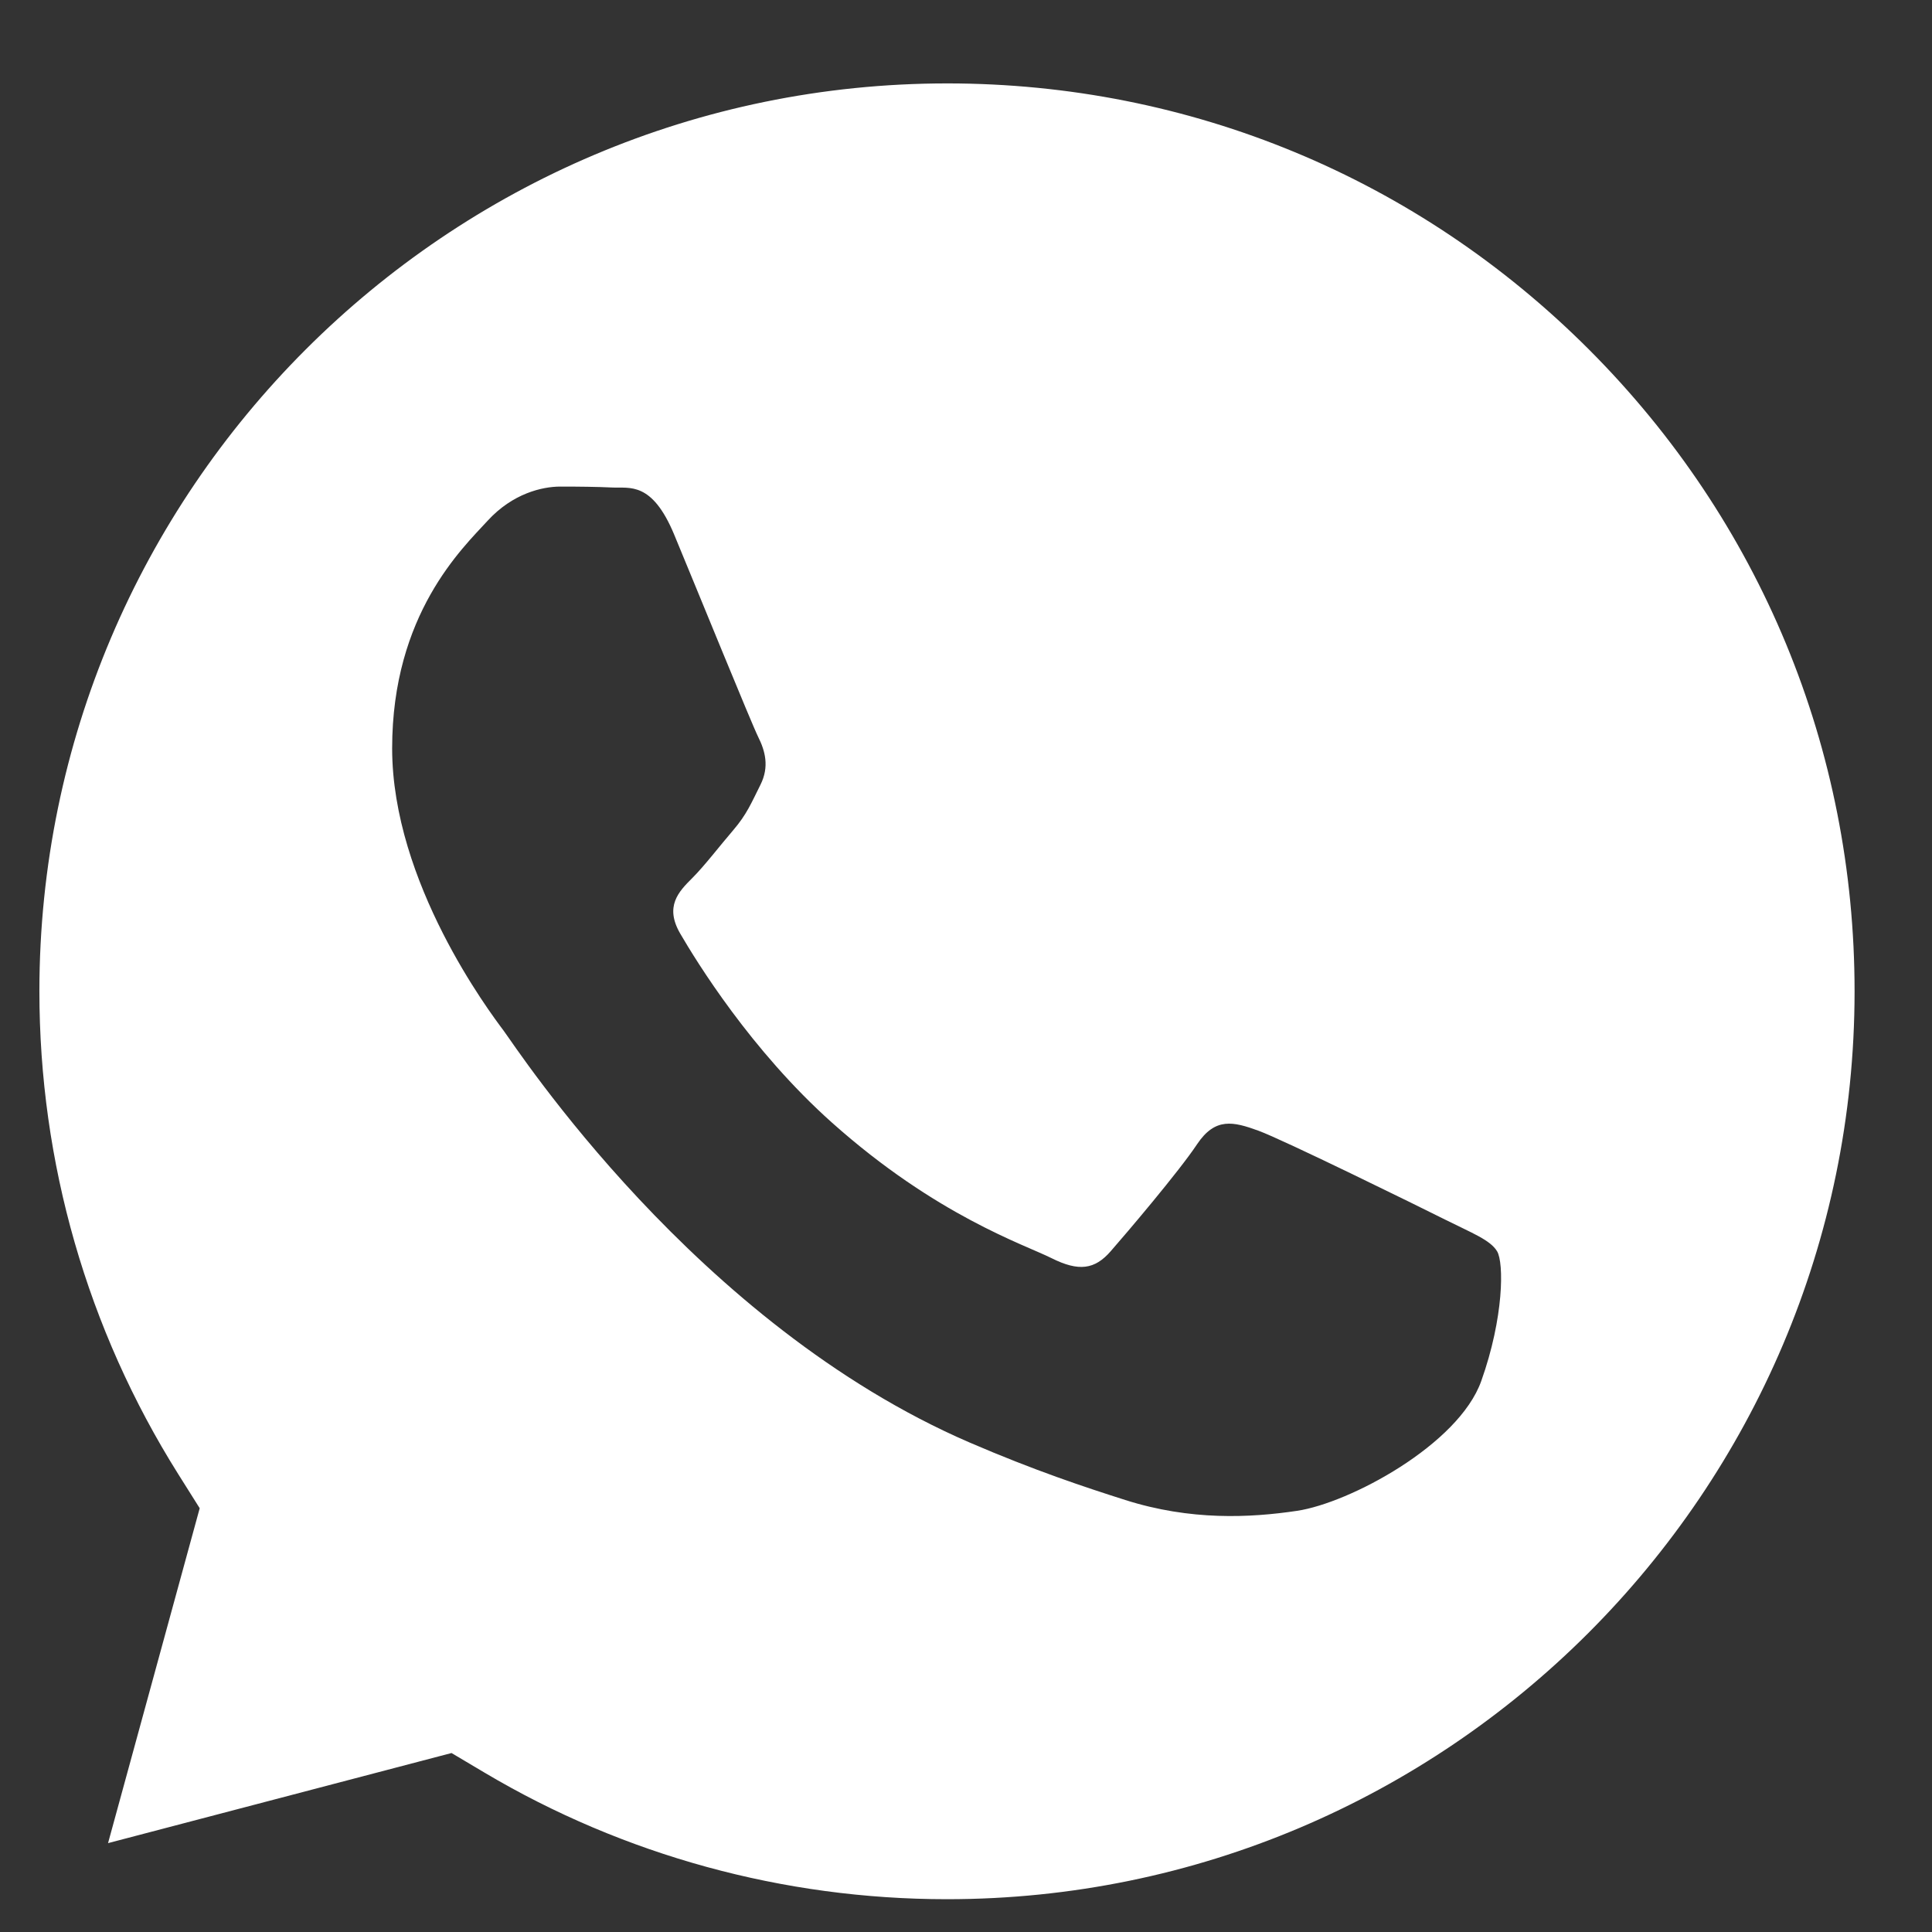 <?xml version="1.0" encoding="UTF-8"?> <svg xmlns="http://www.w3.org/2000/svg" width="41" height="41" viewBox="0 0 41 41" fill="none"><rect x="0" y="0" width="41" height="41" fill="#333333" stroke="none"/> <g clip-path="url(#clip0_215_2)"> <path d="M20.104 1.77C9.48 1.77 0.84 10.409 0.836 21.029C0.834 24.668 1.853 28.212 3.78 31.279L4.238 32.007L2.293 39.114L9.582 37.202L10.286 37.62C13.242 39.375 16.632 40.303 20.089 40.304H20.096C30.712 40.304 39.352 31.664 39.357 21.044C39.359 15.897 37.357 11.058 33.721 7.418C30.084 3.777 25.248 1.771 20.104 1.77ZM31.434 29.309C30.951 30.661 28.638 31.896 27.526 32.062C26.528 32.211 25.265 32.273 23.879 31.832C23.039 31.565 21.96 31.209 20.578 30.613C14.769 28.105 10.975 22.256 10.686 21.87C10.397 21.484 8.322 18.731 8.322 15.881C8.322 13.031 9.817 11.631 10.348 11.051C10.879 10.471 11.507 10.326 11.892 10.326C12.278 10.326 12.665 10.33 13.002 10.346C13.358 10.364 13.835 10.212 14.305 11.34C14.787 12.5 15.946 15.349 16.09 15.639C16.235 15.929 16.332 16.267 16.138 16.654C15.945 17.039 15.849 17.281 15.559 17.619C15.269 17.957 14.951 18.374 14.691 18.634C14.401 18.922 14.099 19.236 14.437 19.815C14.775 20.395 15.937 22.291 17.658 23.826C19.87 25.799 21.736 26.41 22.315 26.7C22.894 26.99 23.232 26.941 23.569 26.555C23.907 26.169 25.017 24.864 25.402 24.285C25.788 23.706 26.174 23.802 26.705 23.995C27.236 24.189 30.083 25.589 30.662 25.879C31.241 26.169 31.627 26.314 31.771 26.555C31.916 26.797 31.916 27.957 31.434 29.309Z" fill="white"></path> </g> <defs> <clipPath id="clip0_215_2"> <rect width="40" height="40" fill="white" transform="translate(0.172 0.832)"></rect> </clipPath> </defs> </svg> 
